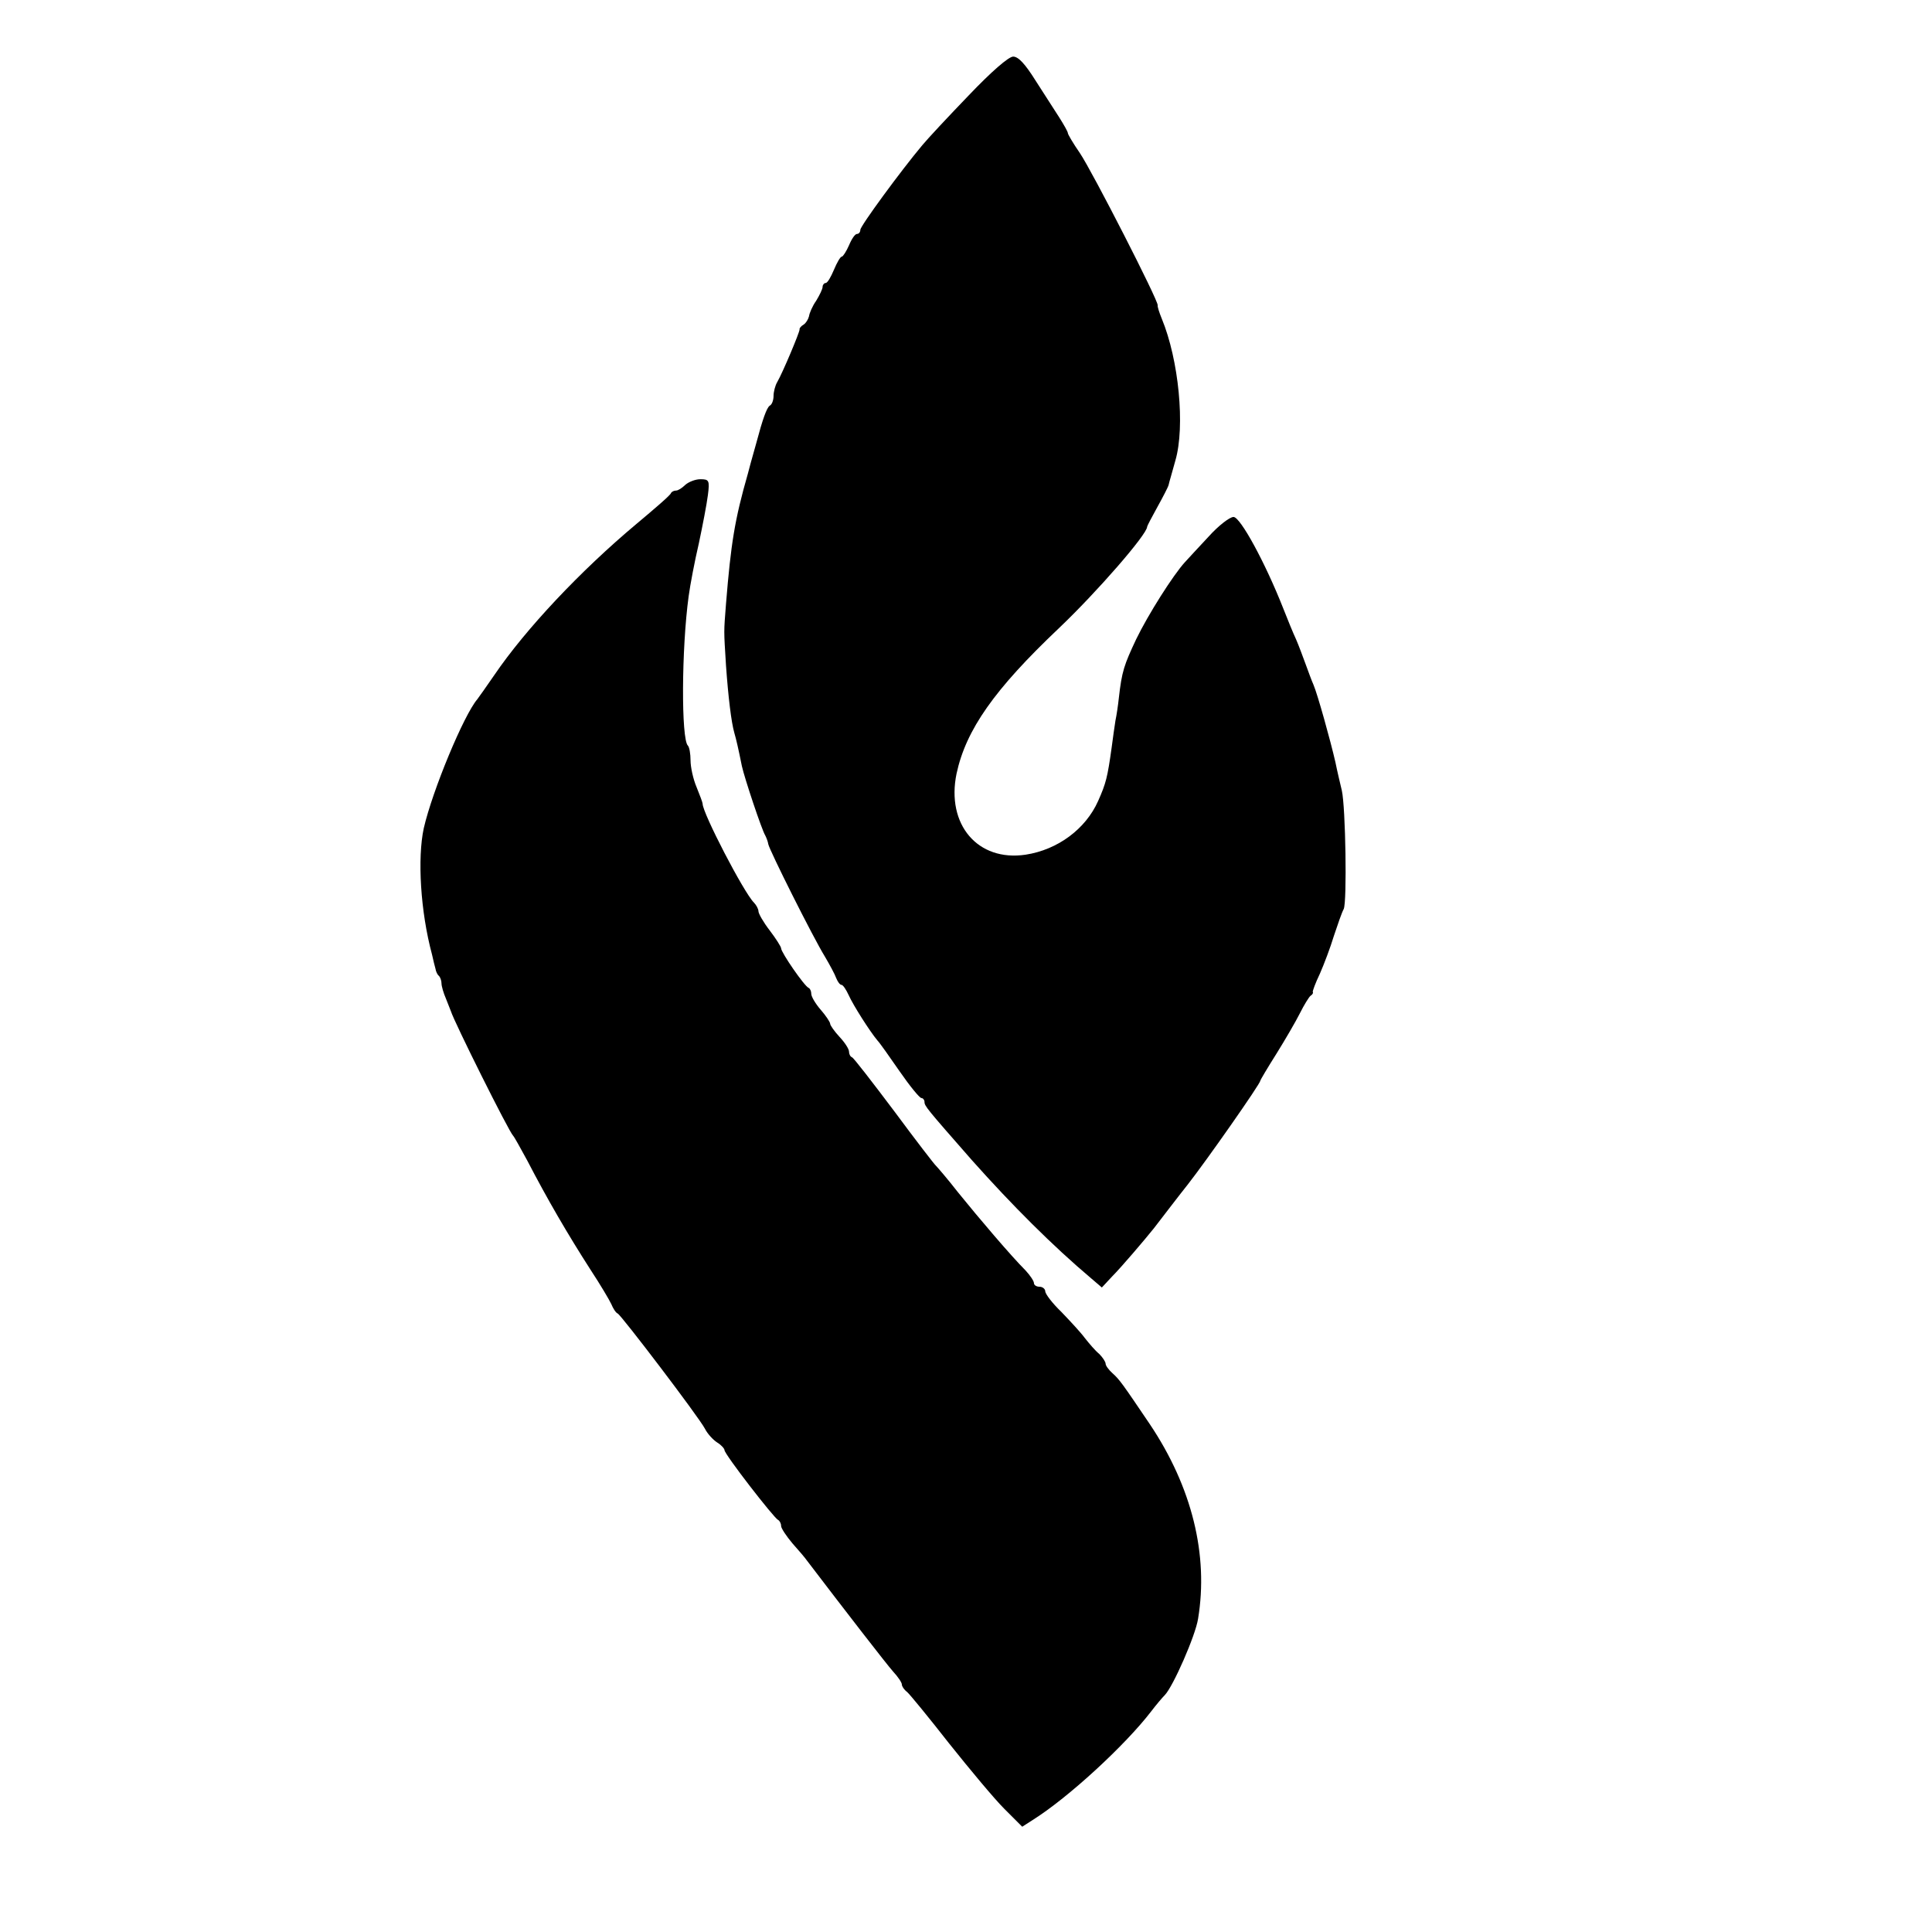 <?xml version="1.0" standalone="no"?>
<!DOCTYPE svg PUBLIC "-//W3C//DTD SVG 20010904//EN"
 "http://www.w3.org/TR/2001/REC-SVG-20010904/DTD/svg10.dtd">
<svg version="1.0" xmlns="http://www.w3.org/2000/svg"
 width="512pt" height="512pt" viewBox="0 0 512 512"
 preserveAspectRatio="xMidYMid meet">
<g transform="translate(0,512) scale(0.1,-0.1)"
fill="#000000" stroke="none">
<path d="M2567 4867 c-54 -56 -109 -115 -123 -132 -57 -68 -164 -214 -164
-224 0 -6 -4 -11 -9 -11 -5 0 -14 -13 -21 -30 -7 -16 -16 -30 -19 -30 -4 0
-13 -16 -21 -35 -8 -19 -17 -35 -22 -35 -4 0 -8 -5 -8 -10 0 -6 -8 -22 -17
-37 -10 -14 -18 -33 -19 -41 -2 -8 -8 -18 -14 -22 -7 -4 -12 -10 -11 -13 0 -8
-45 -115 -59 -139 -6 -10 -10 -27 -10 -37 0 -11 -4 -23 -10 -26 -8 -5 -19 -36
-36 -100 -1 -5 -12 -41 -22 -80 -35 -122 -45 -185 -58 -345 -6 -78 -6 -67 0
-164 6 -84 14 -150 22 -178 5 -17 11 -43 20 -88 7 -32 53 -170 62 -184 3 -6 7
-16 8 -23 3 -16 118 -246 150 -298 13 -22 27 -48 30 -57 4 -10 10 -18 14 -18
4 0 12 -12 19 -27 12 -27 56 -96 76 -120 6 -6 32 -43 59 -82 27 -39 53 -71 58
-71 4 0 8 -5 8 -10 0 -11 5 -17 126 -155 106 -119 214 -227 316 -313 l28 -24
27 29 c24 24 87 98 111 128 13 17 76 99 89 115 51 65 193 268 193 276 0 2 19
34 43 72 23 37 51 85 62 107 11 22 24 43 28 46 5 3 8 8 6 10 -1 2 7 24 19 49
11 25 28 70 37 100 10 30 21 62 26 71 9 19 5 270 -5 314 -4 17 -12 50 -17 75
-13 57 -47 179 -58 205 -5 11 -14 36 -21 55 -7 19 -18 49 -25 65 -8 17 -23 54
-34 82 -48 122 -114 243 -132 243 -10 0 -40 -23 -66 -52 -26 -28 -55 -59 -63
-68 -31 -34 -97 -138 -129 -204 -32 -68 -38 -85 -46 -156 -2 -19 -6 -46 -9
-60 -2 -14 -7 -46 -10 -71 -11 -79 -15 -95 -36 -142 -33 -74 -107 -129 -192
-142 -127 -19 -211 80 -183 215 25 116 100 223 271 385 101 96 234 249 234
269 0 2 12 25 27 52 15 27 29 54 30 59 1 6 10 35 18 65 26 90 9 266 -36 375
-7 17 -12 33 -11 36 2 12 -173 354 -206 403 -18 26 -32 50 -32 53 0 4 -11 23
-23 42 -13 20 -41 64 -63 98 -27 43 -45 63 -59 63 -12 0 -58 -40 -118 -103z"/>
<path d="M1816 3835 c-8 -8 -19 -15 -24 -15 -6 0 -12 -3 -14 -7 -1 -5 -43 -41
-92 -82 -148 -124 -293 -278 -376 -400 -19 -28 -40 -57 -45 -64 -36 -42 -119
-242 -142 -342 -17 -79 -9 -220 22 -335 3 -14 7 -30 9 -37 1 -7 5 -16 9 -19 4
-4 7 -13 7 -20 0 -7 5 -25 12 -41 6 -15 12 -30 13 -33 8 -27 154 -320 165
-330 3 -3 19 -32 37 -65 54 -104 107 -195 168 -290 25 -38 50 -80 55 -91 5
-12 12 -23 17 -25 10 -5 214 -273 231 -305 7 -14 22 -30 33 -37 10 -6 19 -16
19 -20 0 -11 131 -180 142 -185 4 -2 8 -9 8 -16 0 -6 14 -27 30 -46 17 -19 34
-39 38 -45 99 -130 212 -276 229 -295 13 -14 23 -29 23 -34 0 -5 6 -14 14 -20
7 -6 57 -67 111 -136 55 -69 120 -147 146 -173 l48 -48 28 18 c94 59 245 198
314 288 13 17 29 36 36 43 22 23 81 157 88 202 28 169 -16 349 -128 516 -73
108 -80 118 -99 135 -10 9 -18 20 -18 25 0 5 -8 17 -17 26 -10 8 -27 28 -38
42 -11 15 -39 45 -62 69 -24 23 -43 48 -43 55 0 6 -7 12 -15 12 -8 0 -15 4
-15 10 0 5 -10 20 -22 33 -39 39 -124 139 -179 207 -28 36 -55 67 -58 70 -4 3
-54 68 -111 145 -58 77 -108 142 -112 143 -5 2 -8 9 -8 15 0 7 -11 24 -25 39
-14 15 -25 31 -25 35 0 4 -11 21 -25 37 -14 16 -25 35 -25 42 0 7 -3 14 -7 16
-11 4 -73 94 -73 105 0 4 -14 26 -30 47 -17 22 -30 45 -30 51 0 6 -6 17 -12
23 -27 27 -136 237 -136 262 0 3 -7 22 -16 44 -9 21 -16 53 -16 71 0 17 -3 35
-7 39 -18 17 -17 257 2 396 4 30 16 93 27 140 10 47 21 104 24 128 5 39 3 42
-20 42 -13 0 -31 -7 -40 -15z"/>
</g>
</svg>

